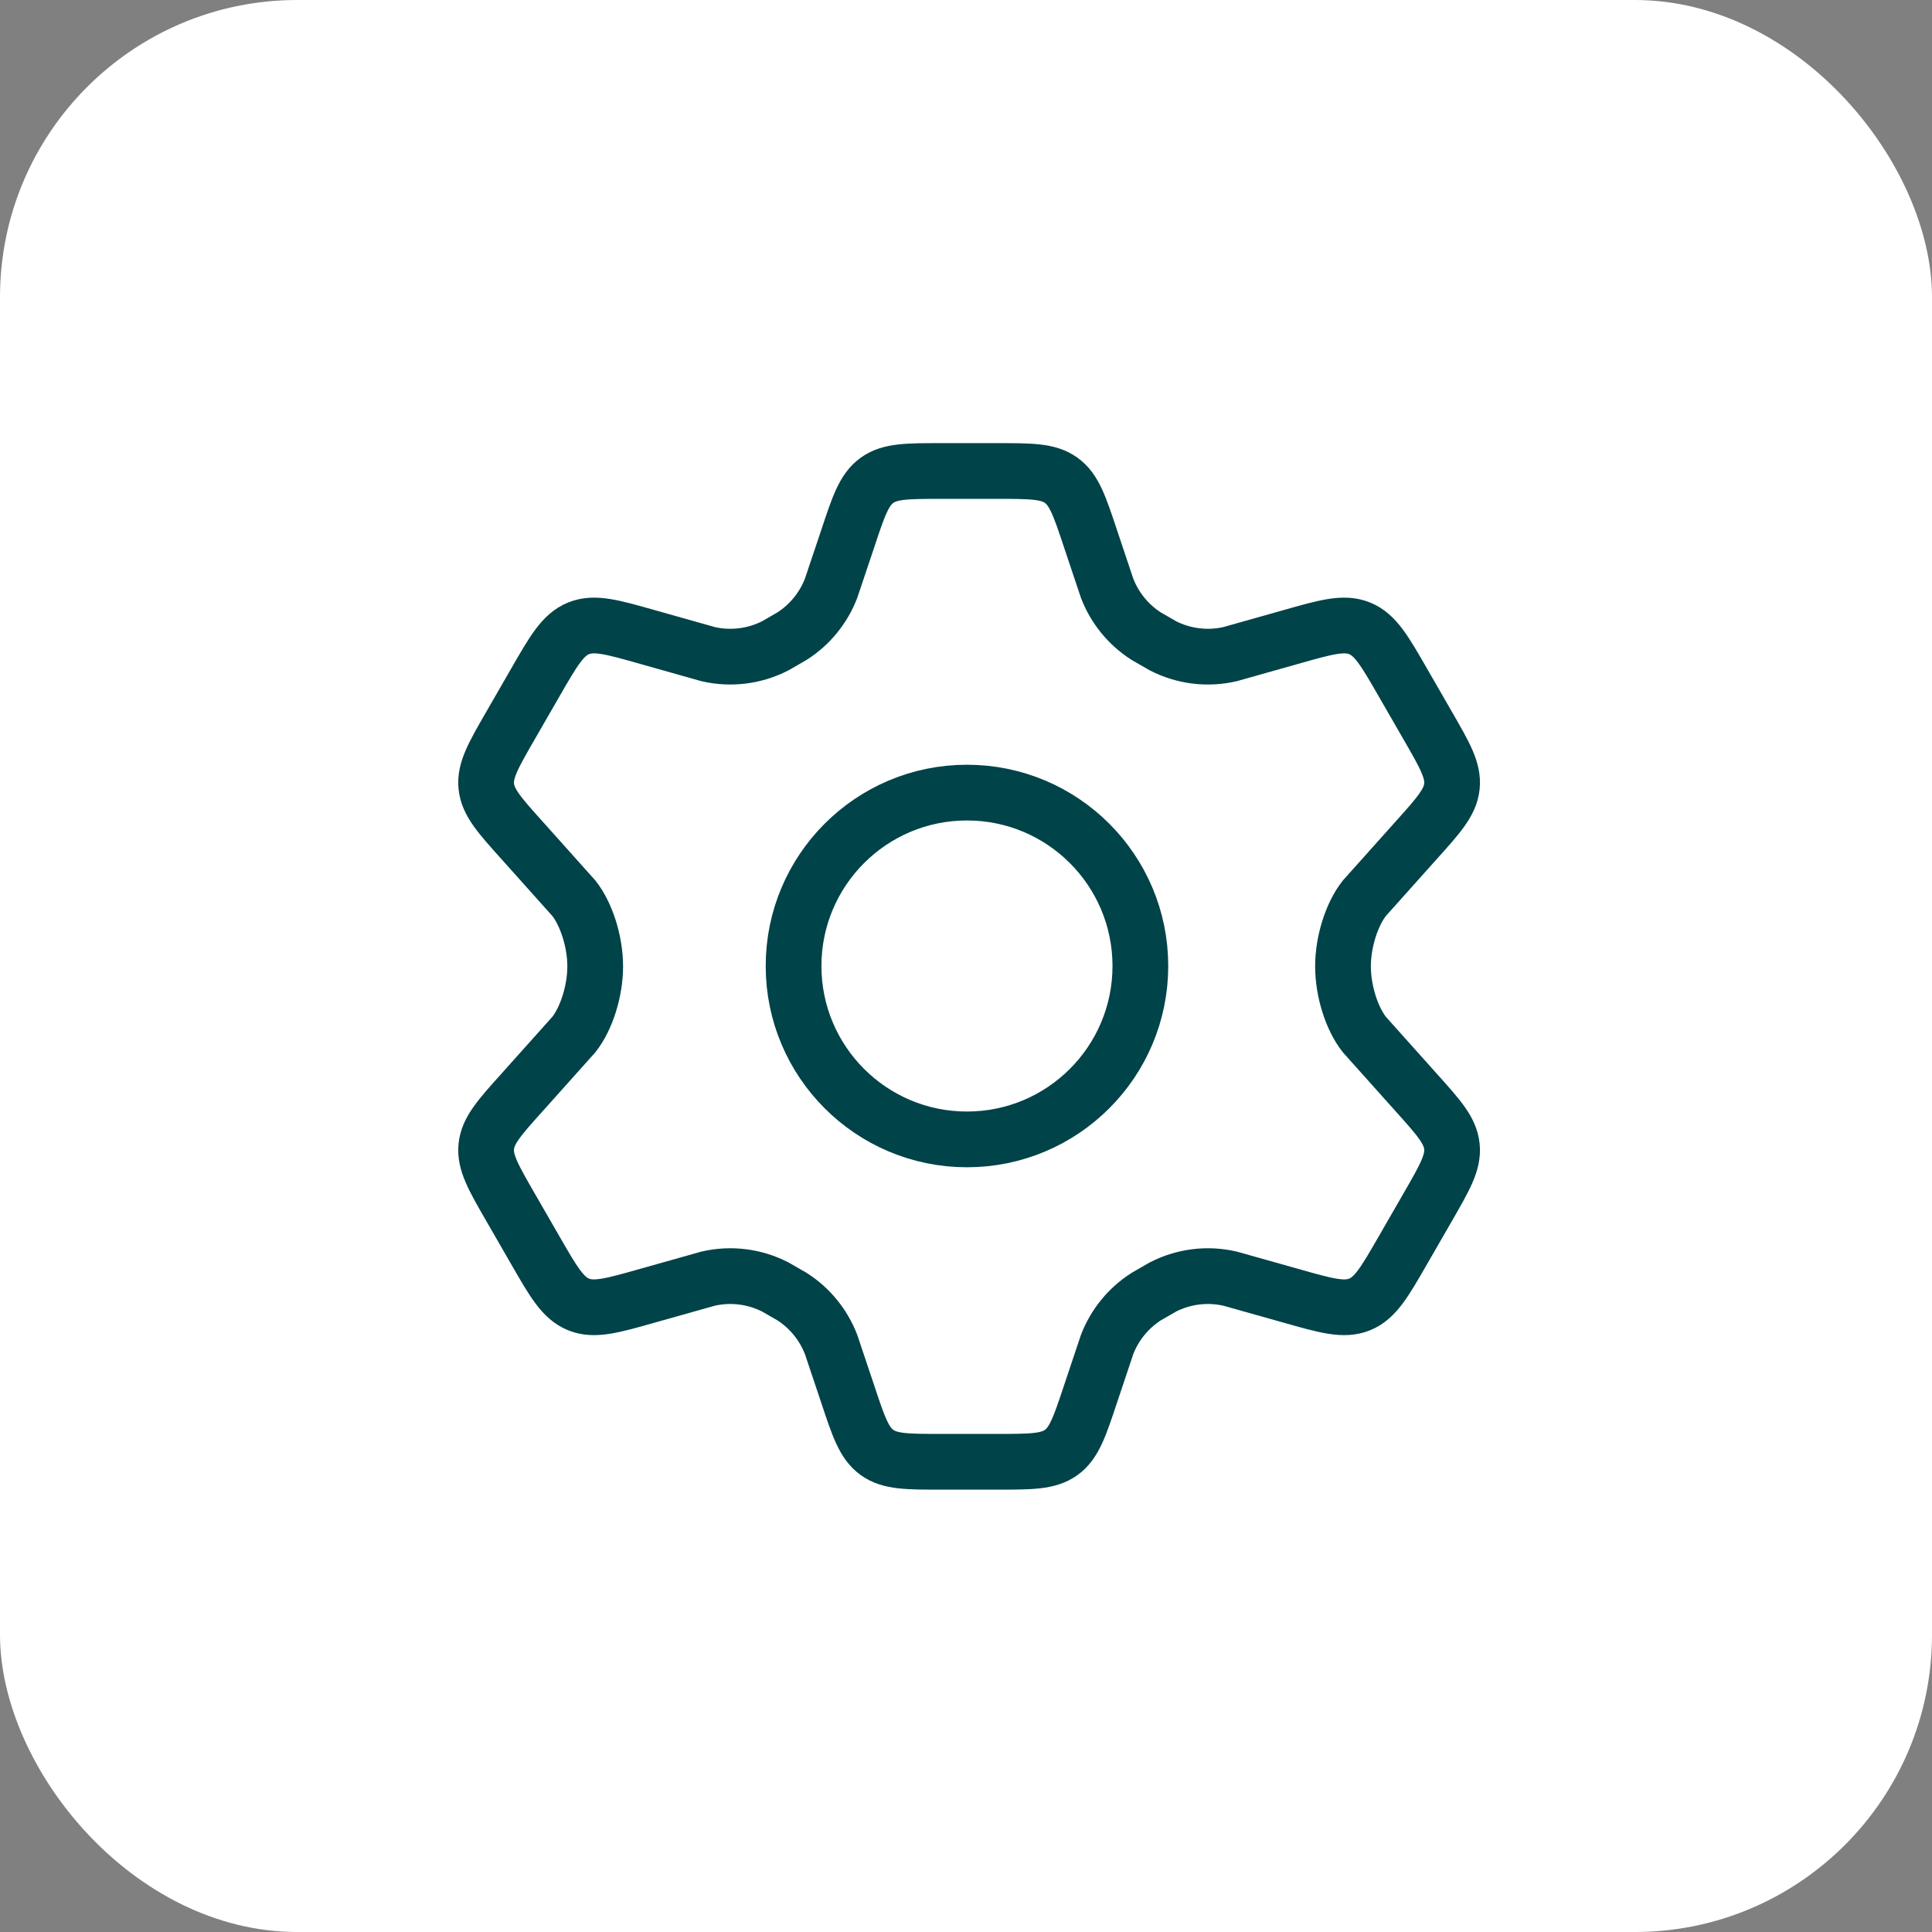 <svg width="52" height="52" viewBox="0 0 52 52" fill="none" xmlns="http://www.w3.org/2000/svg">
<rect x="0" y="0" width="52" height="52" fill="#808080" stroke="none"/>
<rect width="52" height="52" rx="8" fill="white"/>
<path d="M38.423 19.522L37.765 18.38C37.268 17.516 37.019 17.084 36.595 16.912C36.172 16.74 35.693 16.875 34.735 17.147L33.108 17.606C32.497 17.747 31.855 17.667 31.297 17.38L30.848 17.121C30.369 16.814 30.001 16.362 29.797 15.83L29.352 14.501C29.059 13.62 28.912 13.181 28.564 12.929C28.215 12.677 27.753 12.677 26.827 12.677H25.34C24.415 12.677 23.952 12.677 23.603 12.929C23.255 13.181 23.108 13.62 22.816 14.501L22.37 15.83C22.166 16.362 21.798 16.814 21.319 17.121L20.87 17.38C20.312 17.667 19.67 17.747 19.059 17.606L17.432 17.147C16.474 16.875 15.995 16.74 15.572 16.912C15.148 17.084 14.899 17.516 14.402 18.38L13.744 19.522C13.277 20.331 13.044 20.736 13.089 21.167C13.134 21.598 13.447 21.946 14.071 22.64L15.446 24.177C15.782 24.602 16.02 25.344 16.02 26.01C16.02 26.677 15.782 27.418 15.446 27.844L14.071 29.381C13.447 30.075 13.134 30.422 13.089 30.854C13.044 31.284 13.277 31.689 13.744 32.499L14.402 33.641C14.899 34.505 15.148 34.937 15.572 35.109C15.995 35.281 16.474 35.145 17.432 34.873L19.059 34.415C19.67 34.274 20.312 34.354 20.87 34.641L21.32 34.9C21.798 35.207 22.166 35.659 22.37 36.19L22.816 37.52C23.108 38.4 23.255 38.84 23.603 39.092C23.952 39.344 24.415 39.344 25.34 39.344H26.827C27.753 39.344 28.215 39.344 28.564 39.092C28.912 38.84 29.059 38.4 29.352 37.52L29.797 36.19C30.001 35.659 30.369 35.207 30.848 34.9L31.297 34.641C31.855 34.354 32.497 34.274 33.108 34.415L34.735 34.873C35.693 35.145 36.172 35.281 36.595 35.109C37.019 34.937 37.268 34.505 37.765 33.641L38.423 32.499C38.89 31.689 39.123 31.284 39.078 30.854C39.033 30.422 38.72 30.075 38.096 29.381L36.721 27.844C36.385 27.418 36.147 26.677 36.147 26.01C36.147 25.344 36.385 24.602 36.721 24.177L38.096 22.64C38.72 21.946 39.033 21.598 39.078 21.167C39.123 20.736 38.89 20.331 38.423 19.522Z" stroke="#004349" stroke-width="1.5" stroke-linecap="round"/>
<path d="M30.693 26C30.693 28.577 28.603 30.667 26.026 30.667C23.449 30.667 21.359 28.577 21.359 26C21.359 23.423 23.449 21.333 26.026 21.333C28.603 21.333 30.693 23.423 30.693 26Z" stroke="#004349" stroke-width="1.5"/>
</svg>
